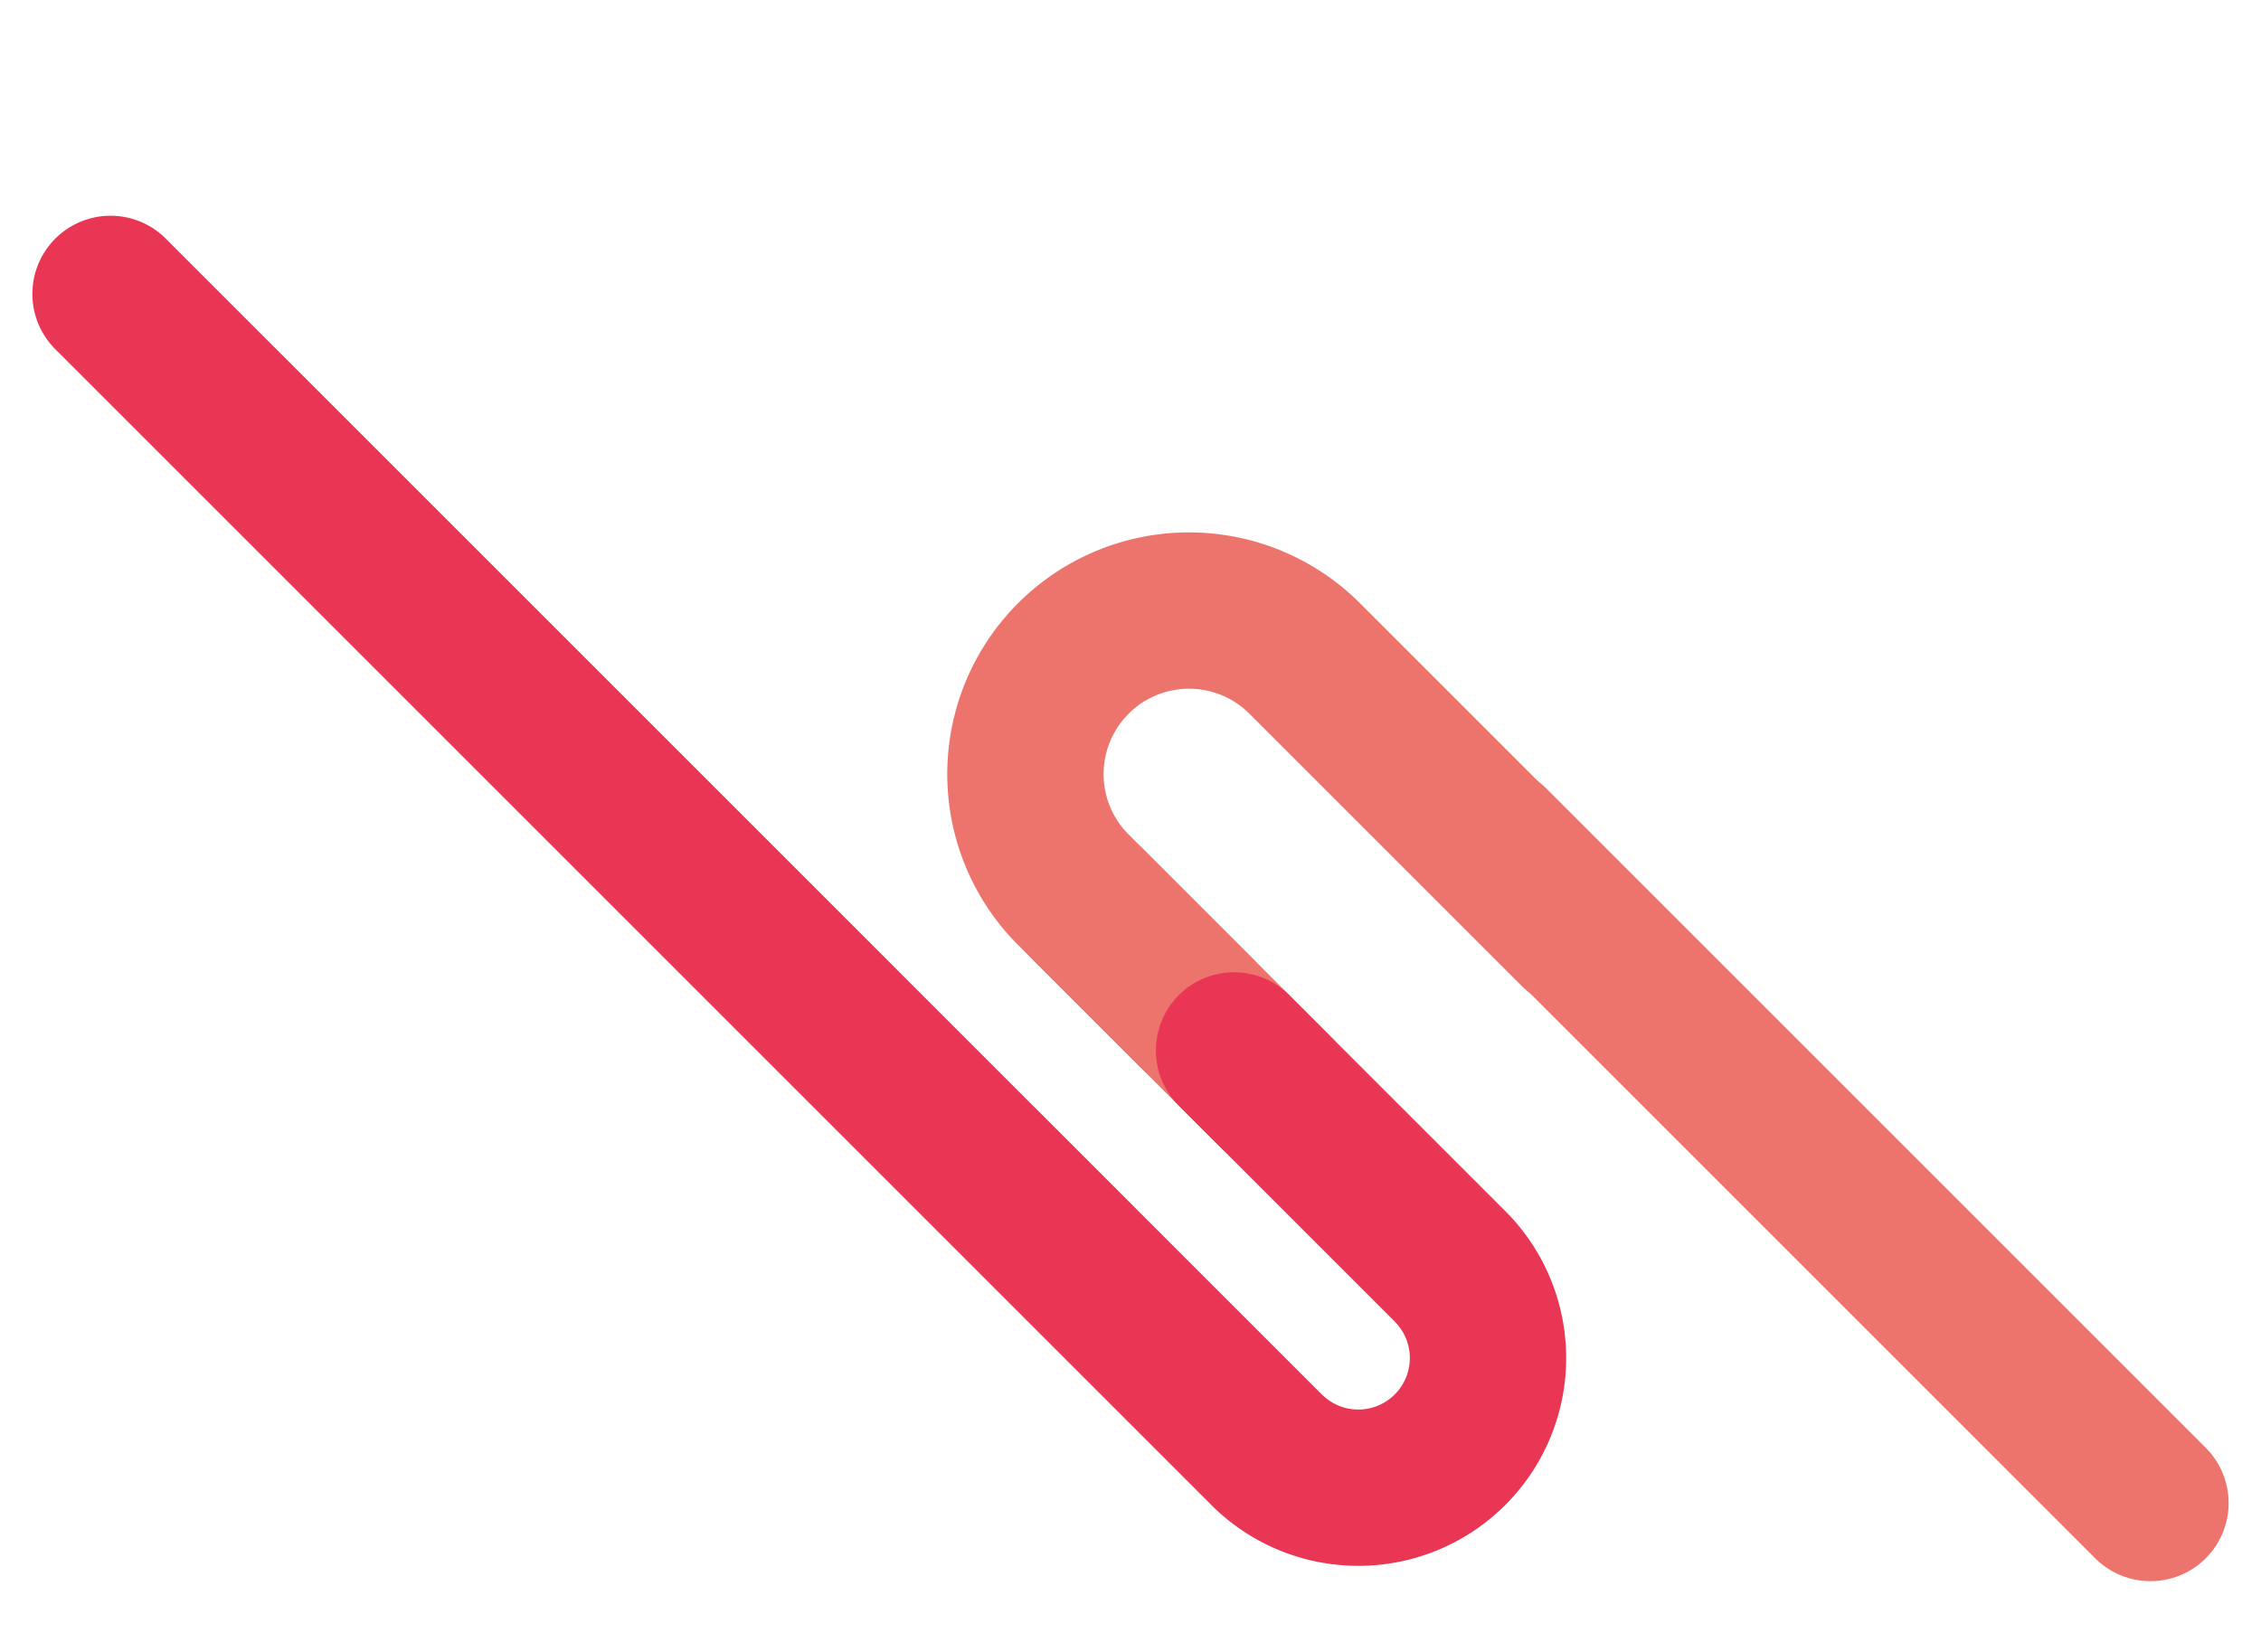 <svg xmlns="http://www.w3.org/2000/svg" width="303.716" height="221.948" viewBox="0 0 303.716 221.948">
  <g id="グループ_437" data-name="グループ 437" transform="translate(14.849 14.849)">
    <path id="パス_199" data-name="パス 199" d="M0,88.57,88.57,0" transform="translate(185.448 187.091) rotate(-90)" fill="none" stroke="#ed746d" stroke-linecap="round" stroke-width="21"/>
    <path id="パス_201" data-name="パス 201" d="M0,0V20.561" transform="translate(131.356 106.718) rotate(-45)" fill="none" stroke="#ed746d" stroke-linecap="round" stroke-width="21"/>
    <path id="パス_200" data-name="パス 200" d="M43.944,13.6V51.741A21.972,21.972,0,1,1,0,51.741V0" transform="translate(196.99 110.204) rotate(135)" fill="none" stroke="#ed746d" stroke-linecap="round" stroke-width="21"/>
    <path id="パス_202" data-name="パス 202" d="M34.844,178.589v41.026a17.422,17.422,0,0,1-34.844,0V0" transform="translate(0 24.638) rotate(-45)" fill="none" stroke="#e83654" stroke-linecap="round" stroke-width="21"/>
  </g>
</svg>
